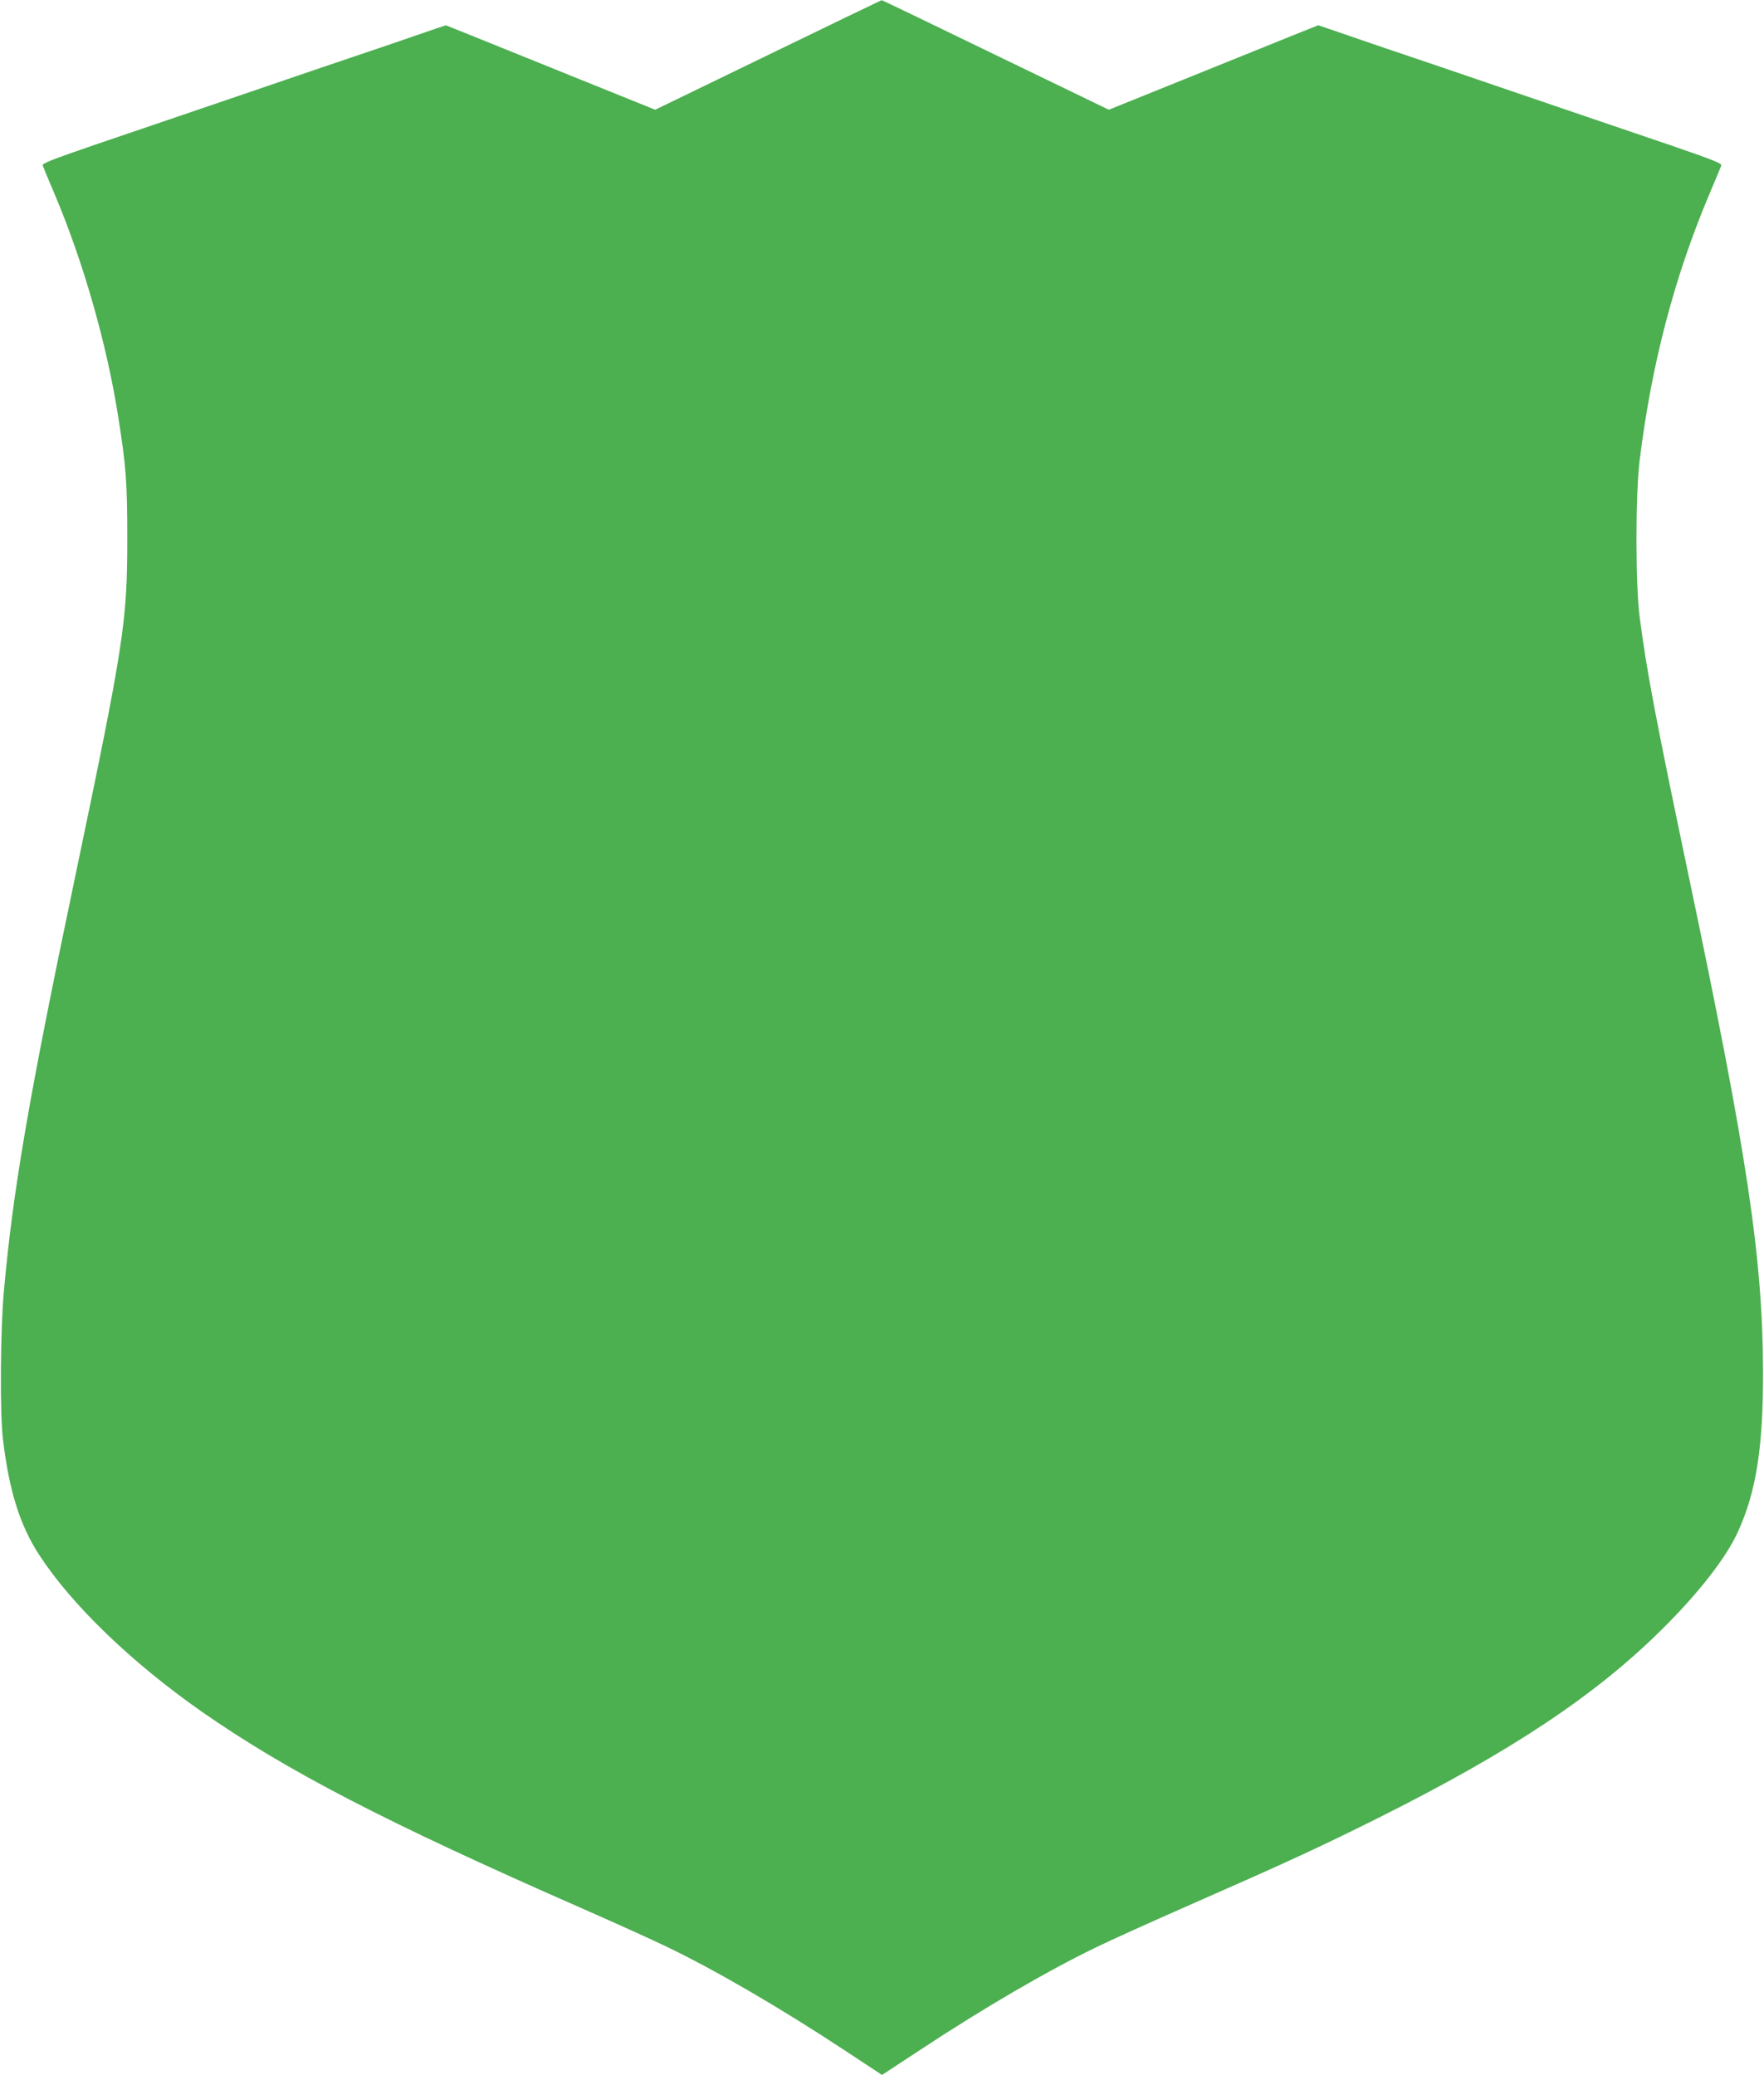 <?xml version="1.0" standalone="no"?>
<!DOCTYPE svg PUBLIC "-//W3C//DTD SVG 20010904//EN"
 "http://www.w3.org/TR/2001/REC-SVG-20010904/DTD/svg10.dtd">
<svg version="1.0" xmlns="http://www.w3.org/2000/svg"
 width="1088pt" height="1280pt" viewBox="0 0 1088 1280"
 preserveAspectRatio="xMidYMid meet">
<g transform="translate(0,1280) scale(0.1,-0.1)"
fill="#4caf50" stroke="none">
<path d="M4738 12461 l-697 -338 -468 189 c-257 104 -548 221 -646 261 l-177
71 -63 -21 c-34 -12 -168 -58 -297 -102 -129 -44 -327 -111 -440 -149 -338
-116 -1065 -363 -1388 -473 -238 -82 -302 -107 -299 -119 3 -8 36 -89 75 -180
178 -422 321 -924 391 -1370 49 -309 56 -403 56 -755 0 -513 -21 -647 -325
-2100 -282 -1344 -381 -1922 -436 -2540 -22 -239 -25 -751 -6 -910 38 -322
105 -534 225 -718 201 -308 569 -662 997 -962 529 -369 1135 -683 2335 -1210
209 -92 453 -202 541 -245 297 -143 696 -375 1092 -636 l232 -153 233 153
c395 261 794 493 1091 636 88 43 332 153 541 245 626 275 833 370 1195 551
820 410 1340 756 1751 1164 228 226 396 442 469 603 113 249 155 522 154 987
-2 698 -96 1330 -454 3035 -209 996 -263 1281 -307 1620 -26 198 -26 755 0
965 73 593 213 1128 429 1640 39 91 72 172 75 180 3 12 -61 37 -299 119 -323
110 -1050 357 -1388 473 -113 38 -311 105 -440 149 -129 44 -263 90 -297 102
l-63 21 -177 -71 c-98 -40 -389 -157 -646 -261 l-468 -189 -699 338 c-385 187
-701 339 -702 338 -2 0 -317 -152 -700 -338z"/>
</g>
</svg>
